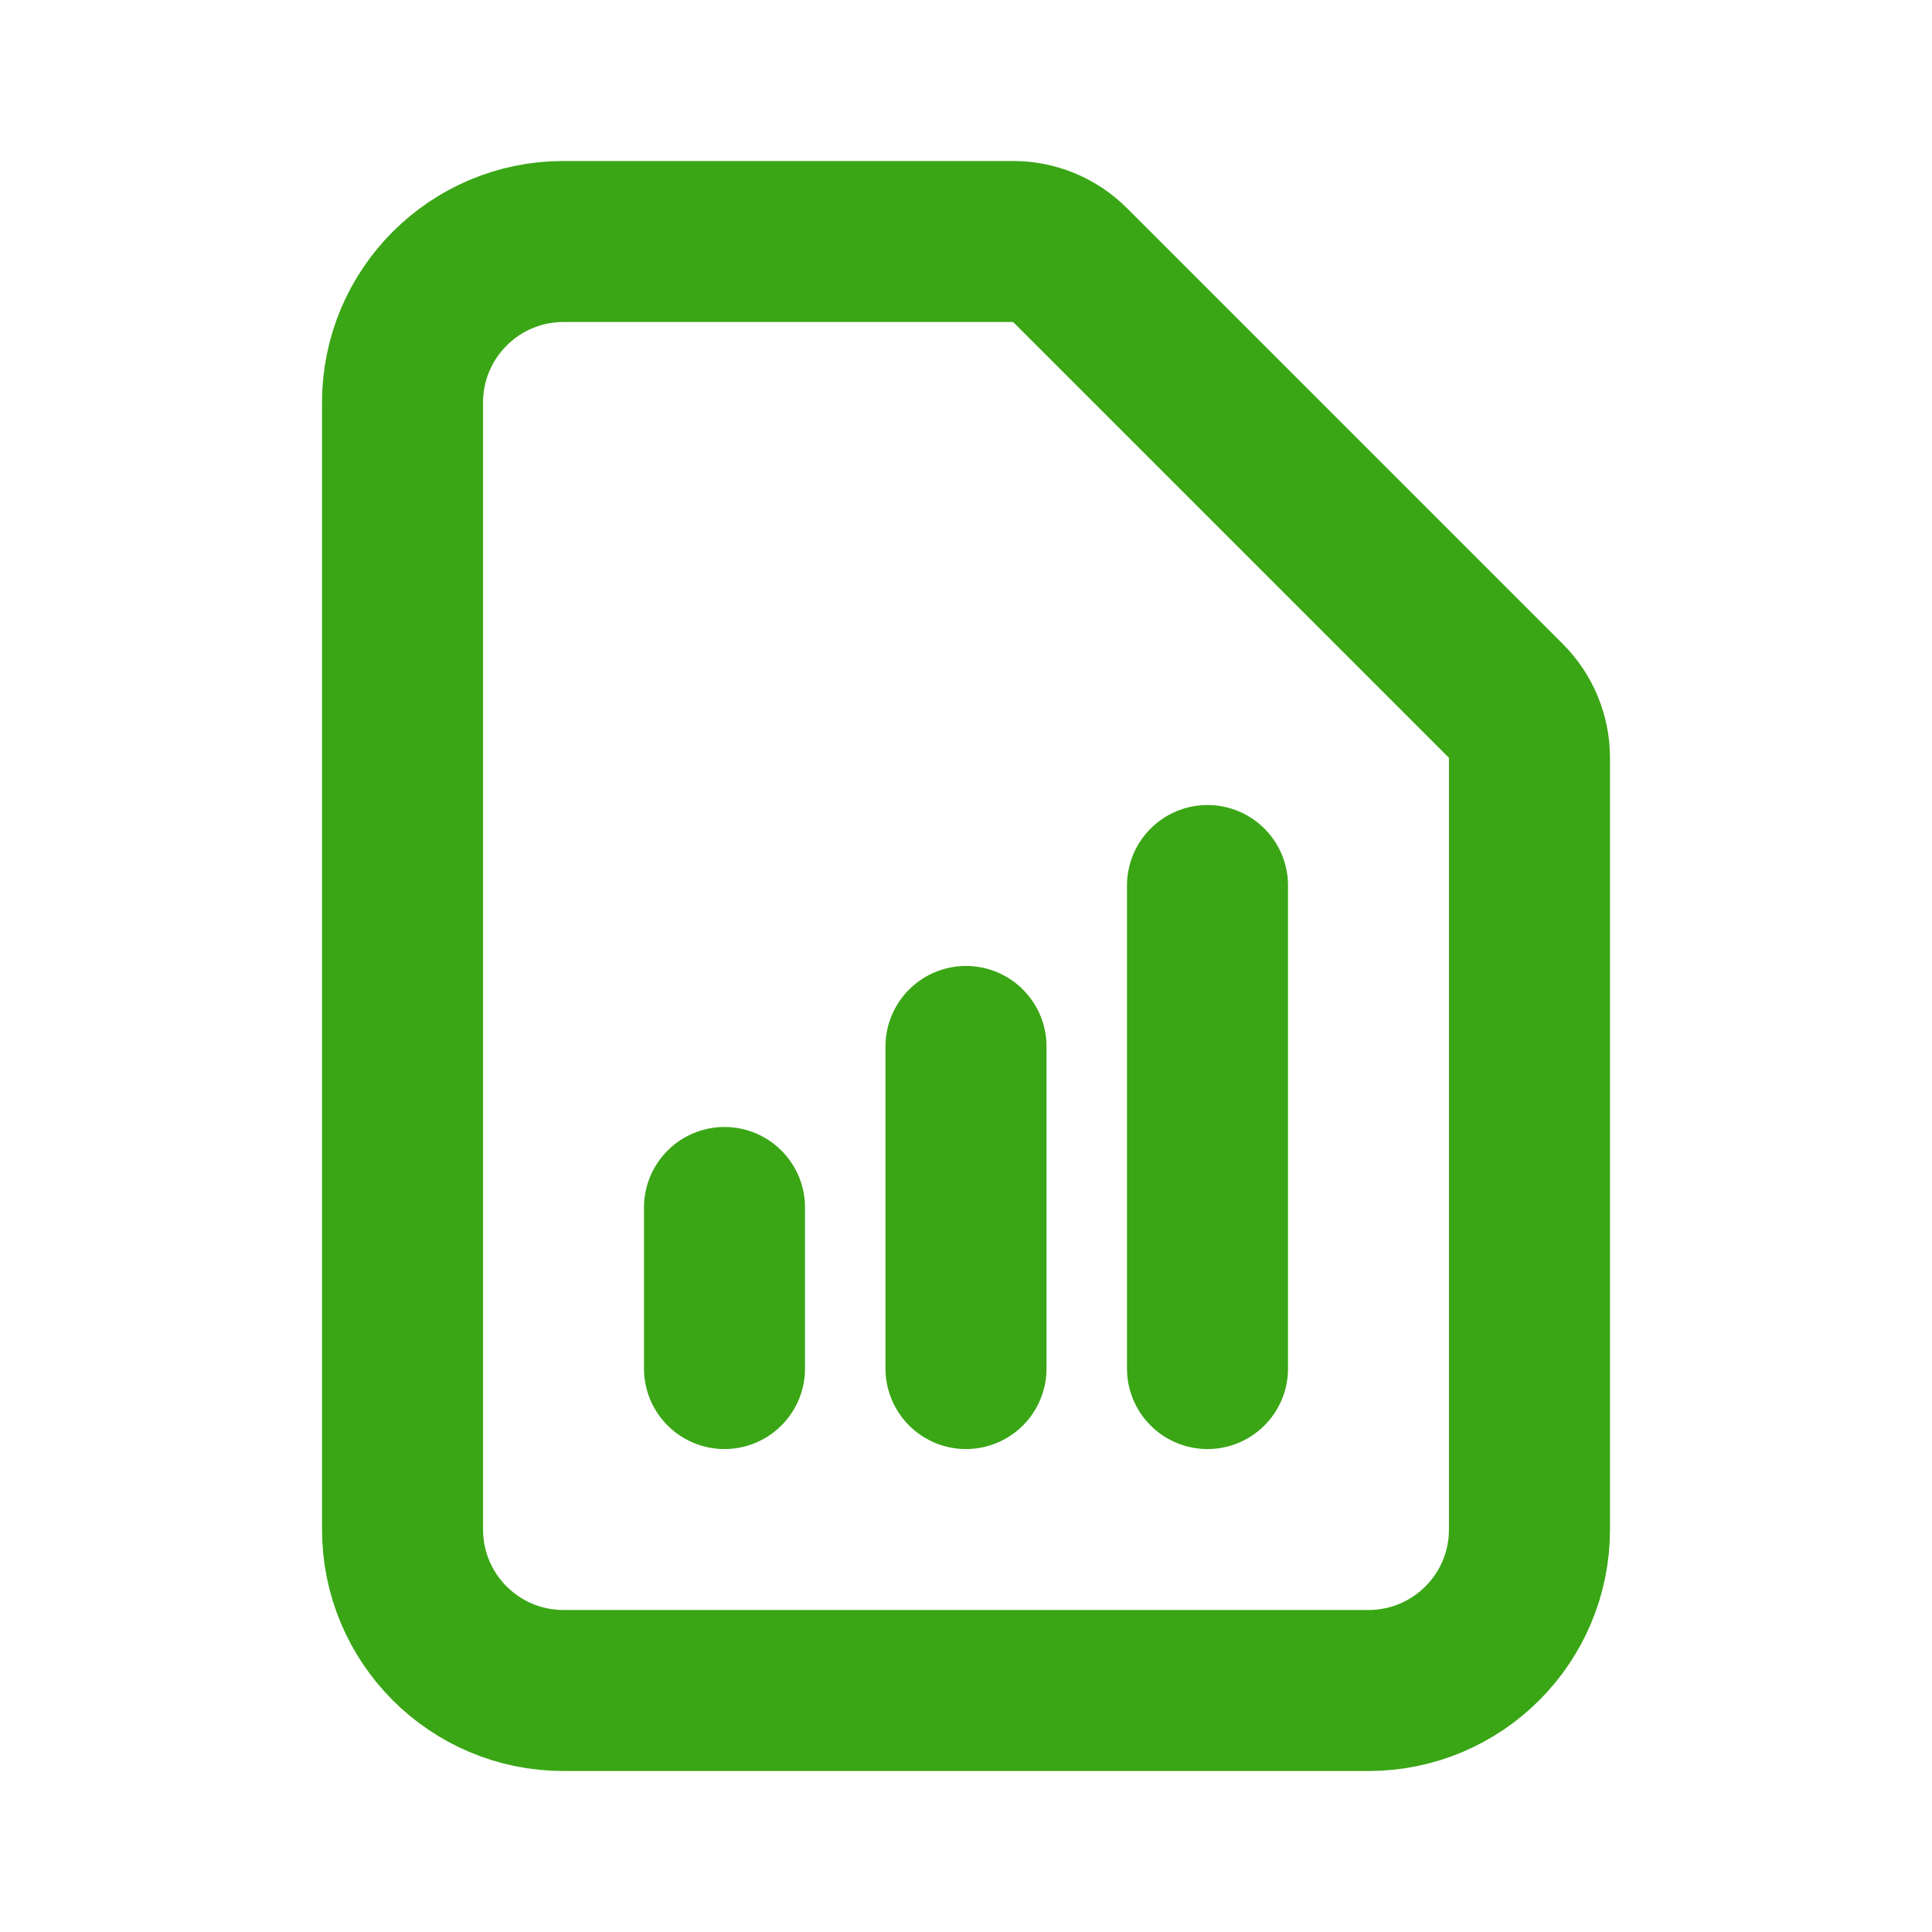 <?xml version="1.0" encoding="UTF-8"?>
<svg xmlns="http://www.w3.org/2000/svg" width="20" height="20" viewBox="0 0 20 20" fill="none">
  <path d="M7.5 14.167V12.5M10 14.167V10.833M12.5 14.167V9.167M14.166 17.5H5.833C4.913 17.5 4.167 16.754 4.167 15.833V4.167C4.167 3.246 4.913 2.5 5.833 2.5H10.488C10.709 2.5 10.921 2.588 11.077 2.744L15.589 7.256C15.745 7.412 15.833 7.624 15.833 7.845V15.833C15.833 16.754 15.087 17.5 14.166 17.5Z" stroke="#3AA615" stroke-width="1.667" stroke-linecap="round" stroke-linejoin="round"></path>
</svg>
